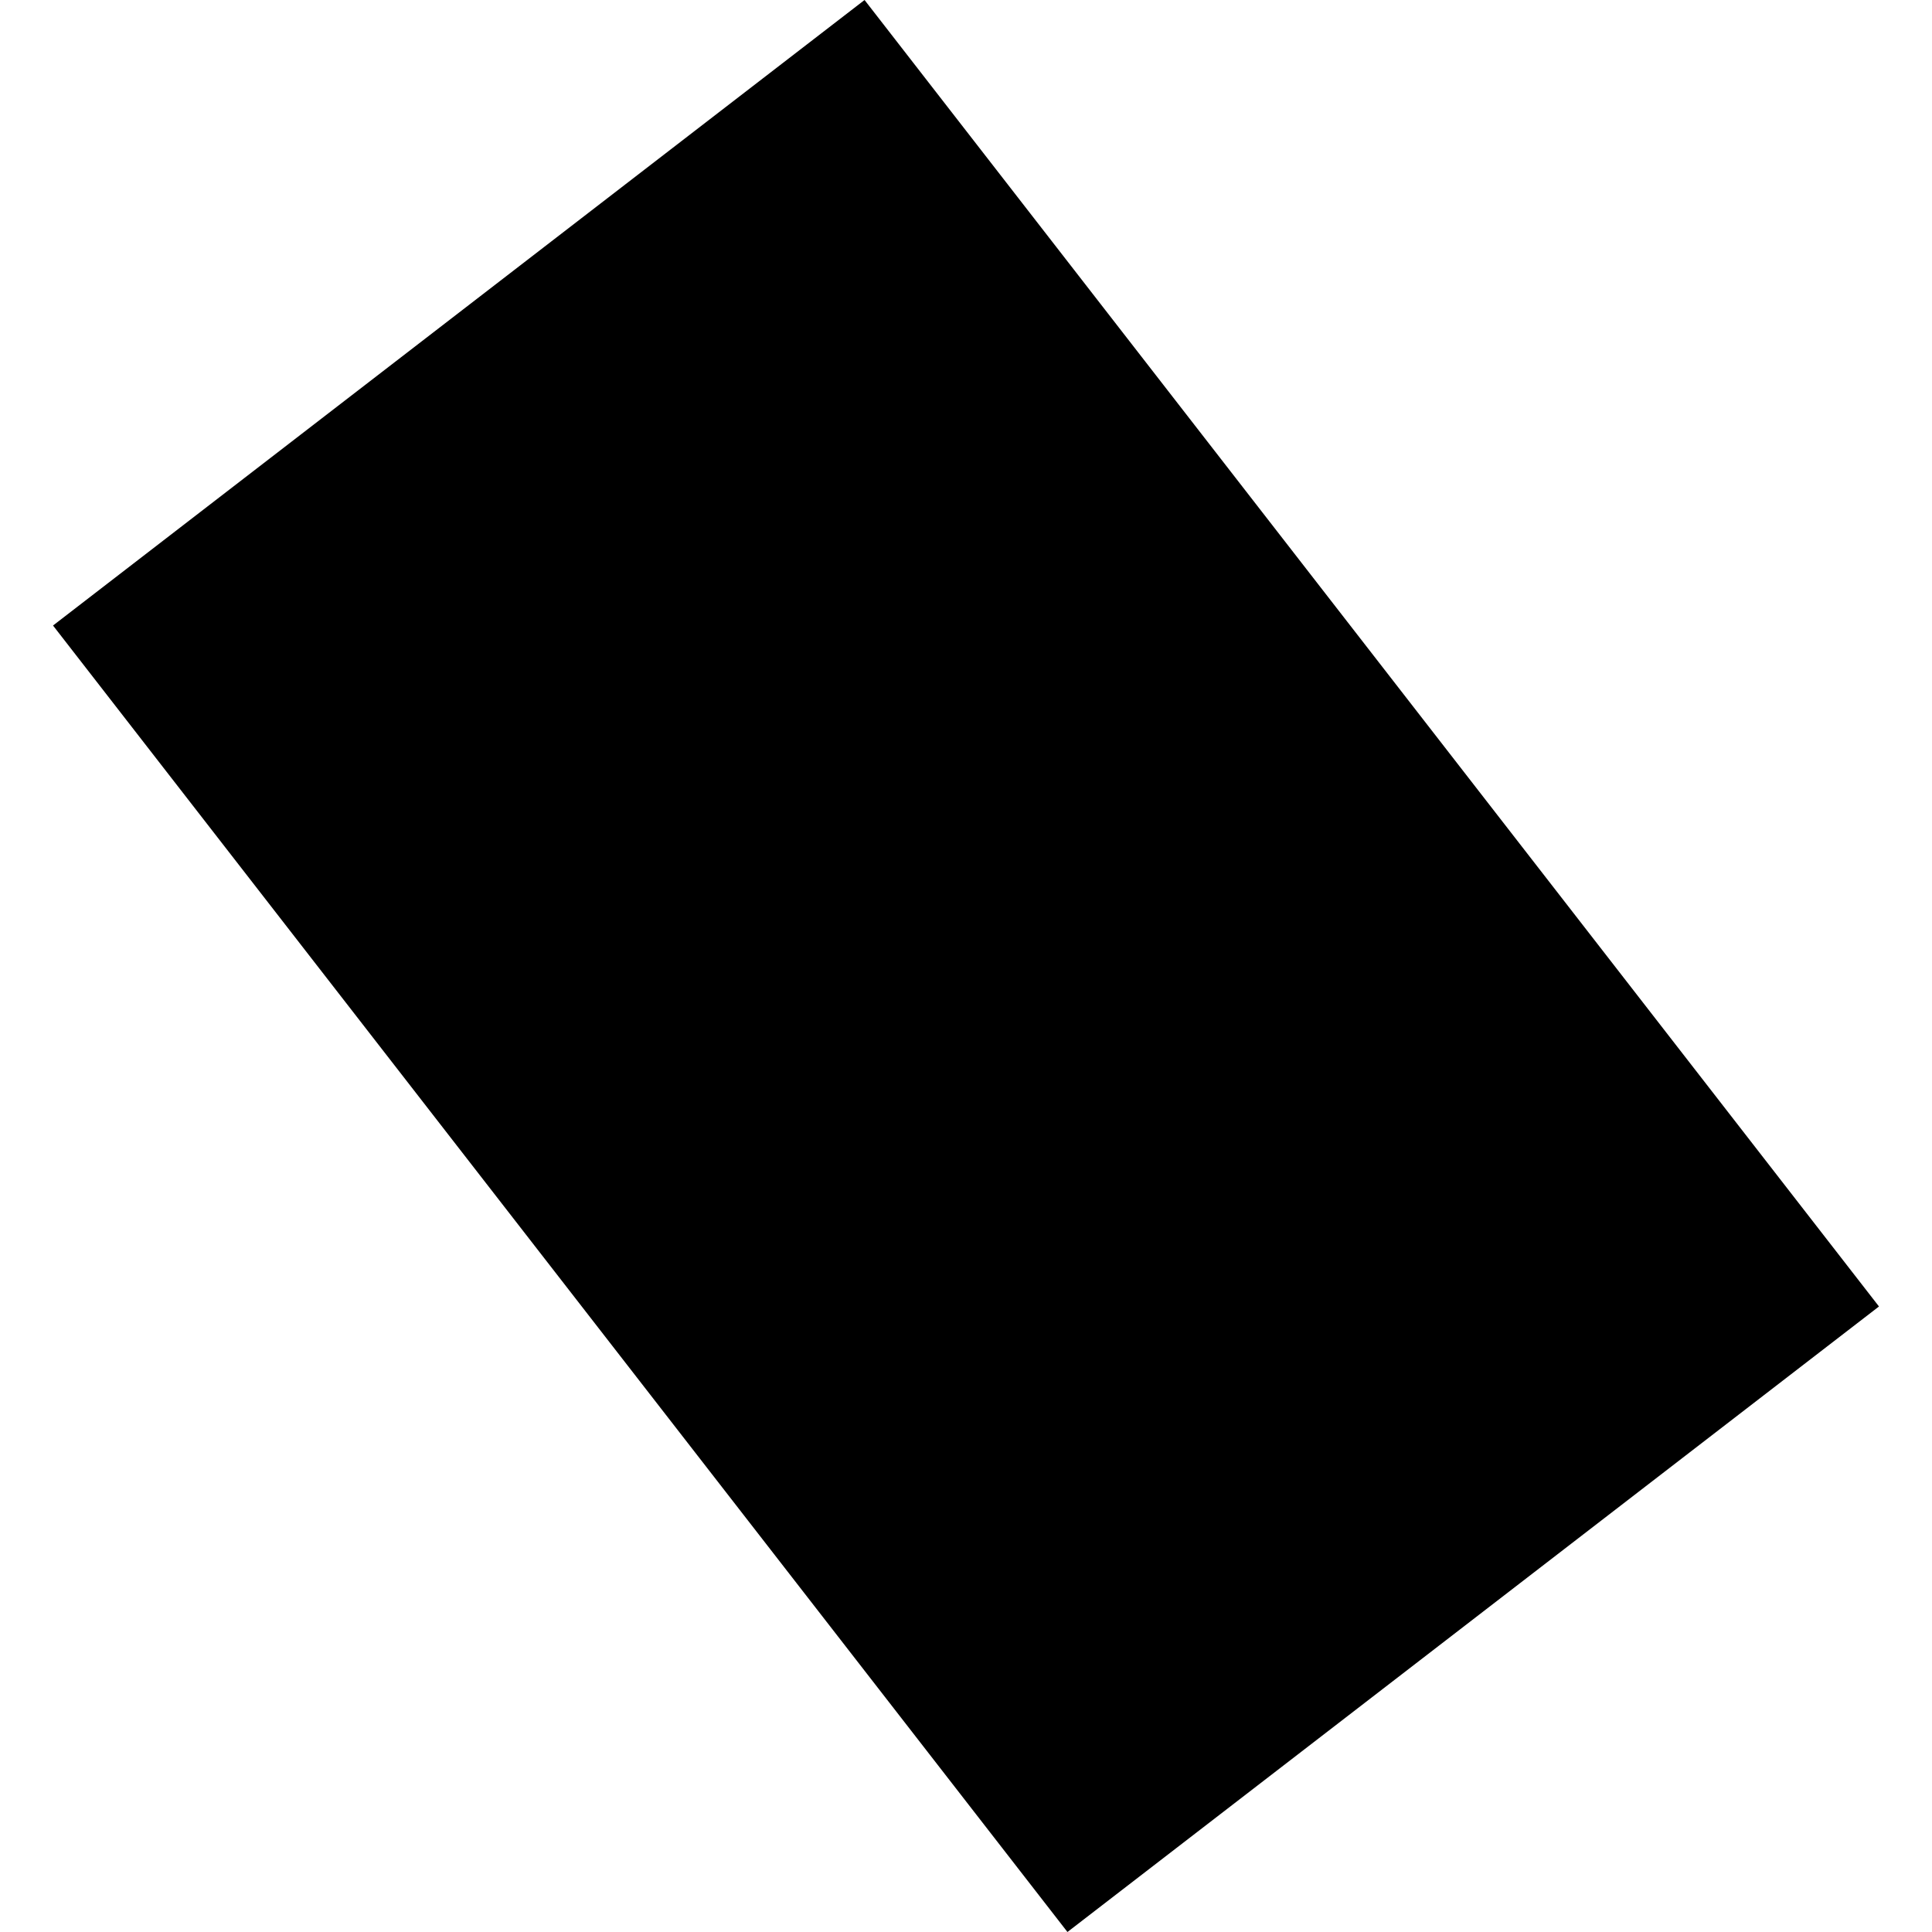 <?xml version="1.0" encoding="utf-8" standalone="no"?>
<!DOCTYPE svg PUBLIC "-//W3C//DTD SVG 1.1//EN"
  "http://www.w3.org/Graphics/SVG/1.1/DTD/svg11.dtd">
<!-- Created with matplotlib (https://matplotlib.org/) -->
<svg height="288pt" version="1.1" viewBox="0 0 288 288" width="288pt" xmlns="http://www.w3.org/2000/svg" xmlns:xlink="http://www.w3.org/1999/xlink">
 <defs>
  <style type="text/css">
*{stroke-linecap:butt;stroke-linejoin:round;}
  </style>
 </defs>
 <g id="figure_1">
  <g id="patch_1">
   <path d="M 0 288 
L 288 288 
L 288 0 
L 0 0 
z
" style="fill:none;opacity:0;"/>
  </g>
  <g id="axes_1">
   <g id="PatchCollection_1">
    <path clip-path="url(#p2aa2e3dbeb)" d="M 7.904 93.245 
L 128.877 0 
L 280.096 194.755 
L 159.123 288 
L 7.904 93.245 
"/>
   </g>
  </g>
 </g>
 <defs>
  <clipPath id="p2aa2e3dbeb">
   <rect height="288" width="272.191" x="7.904" y="0"/>
  </clipPath>
 </defs>
</svg>

